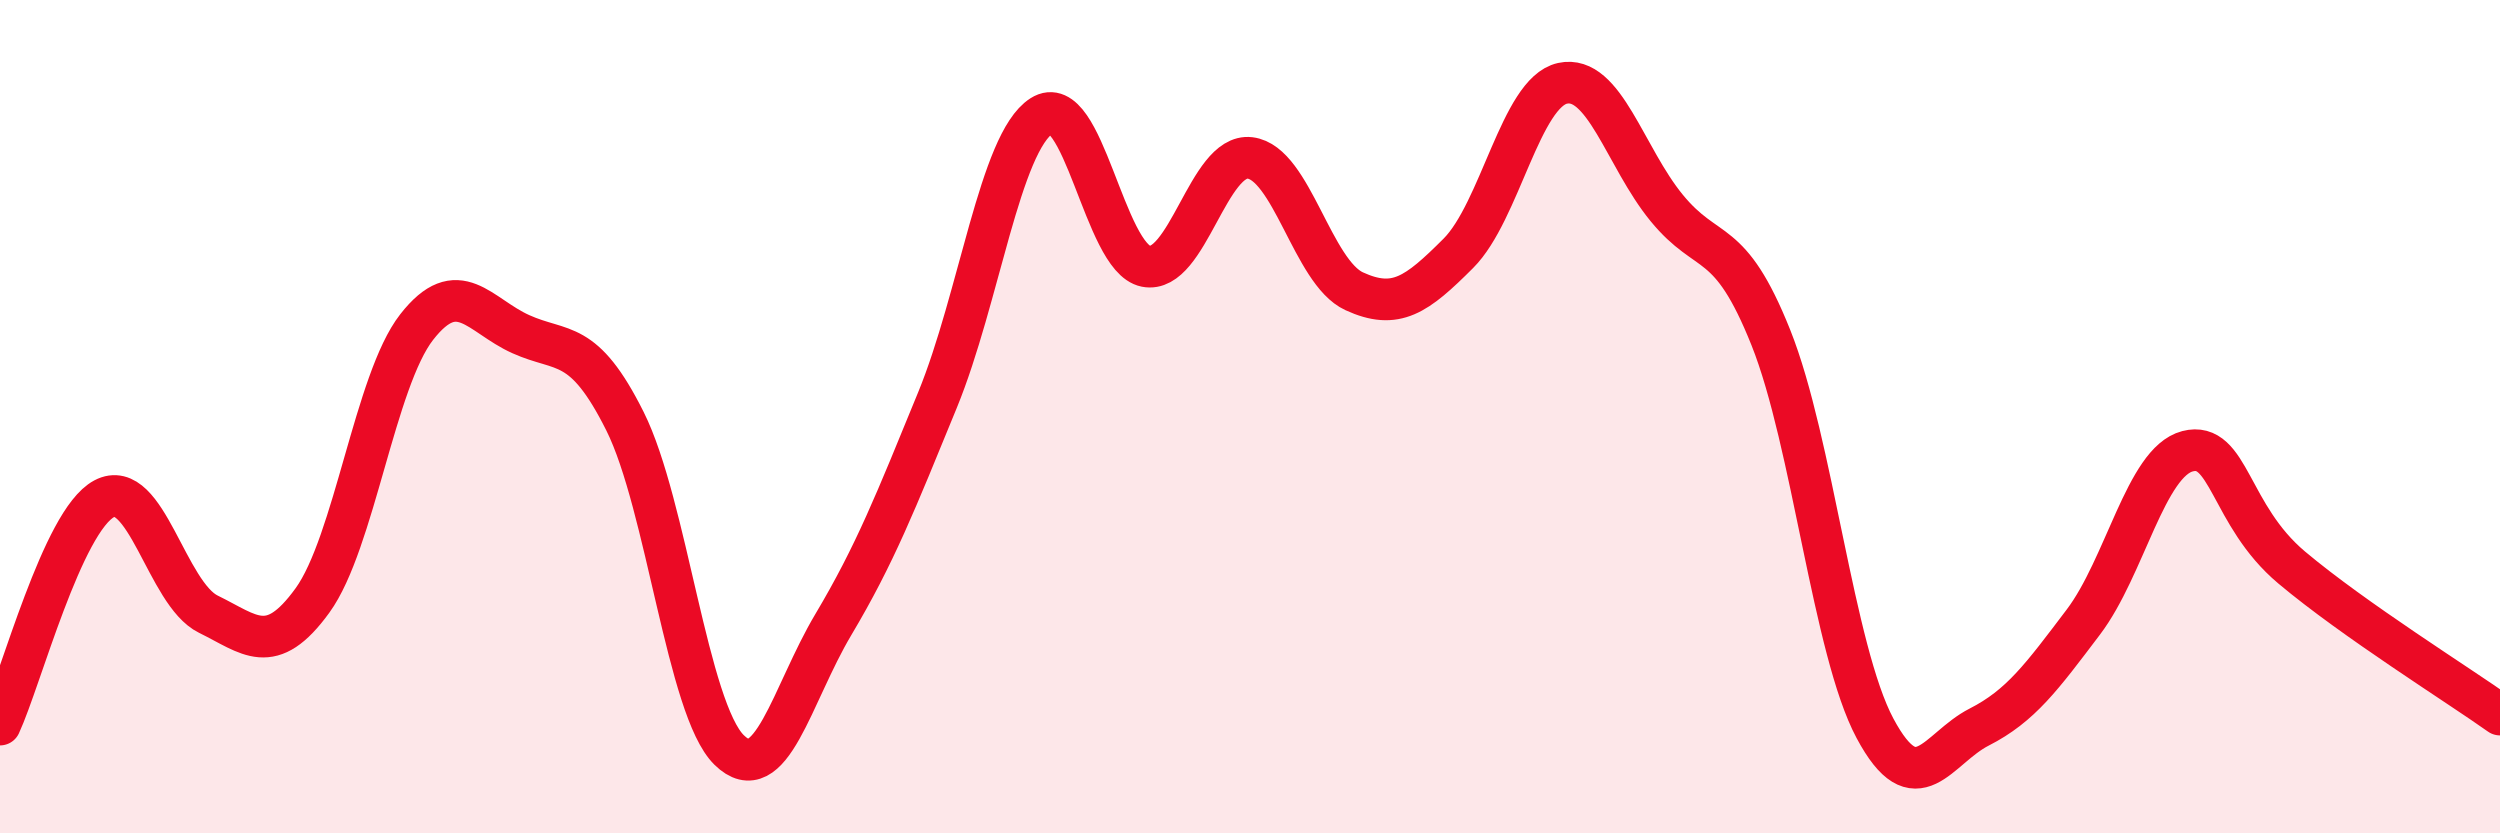 
    <svg width="60" height="20" viewBox="0 0 60 20" xmlns="http://www.w3.org/2000/svg">
      <path
        d="M 0,17.39 C 0.5,16.31 1.5,12.5 2.5,11.97 C 3.5,11.44 4,14.25 5,14.74 C 6,15.23 6.5,15.79 7.5,14.41 C 8.5,13.03 9,9.13 10,7.85 C 11,6.57 11.5,7.57 12.5,8.02 C 13.5,8.47 14,8.11 15,10.11 C 16,12.11 16.5,17.02 17.5,18 C 18.5,18.98 19,16.67 20,14.99 C 21,13.31 21.5,12.04 22.5,9.6 C 23.5,7.16 24,3.42 25,2.78 C 26,2.14 26.5,6.19 27.5,6.39 C 28.5,6.59 29,3.67 30,3.79 C 31,3.91 31.5,6.53 32.5,6.99 C 33.5,7.45 34,7.08 35,6.08 C 36,5.08 36.5,2.22 37.5,2 C 38.5,1.78 39,3.77 40,4.99 C 41,6.21 41.5,5.6 42.5,8.1 C 43.5,10.6 44,15.61 45,17.48 C 46,19.35 46.5,17.96 47.5,17.45 C 48.5,16.94 49,16.25 50,14.93 C 51,13.61 51.5,11.09 52.5,10.83 C 53.5,10.57 53.5,12.36 55,13.62 C 56.5,14.88 59,16.44 60,17.15L60 20L0 20Z"
        fill="#EB0A25"
        opacity="0.1"
        stroke-linecap="round"
        stroke-linejoin="round"
      />
      <path
        d="M 0,17.39 C 0.5,16.31 1.5,12.5 2.5,11.97 C 3.5,11.44 4,14.25 5,14.74 C 6,15.23 6.5,15.79 7.5,14.41 C 8.5,13.03 9,9.13 10,7.85 C 11,6.57 11.5,7.57 12.5,8.02 C 13.5,8.47 14,8.11 15,10.11 C 16,12.11 16.5,17.02 17.5,18 C 18.5,18.98 19,16.67 20,14.99 C 21,13.31 21.5,12.04 22.5,9.6 C 23.5,7.16 24,3.42 25,2.78 C 26,2.14 26.5,6.19 27.5,6.39 C 28.5,6.59 29,3.67 30,3.79 C 31,3.91 31.5,6.53 32.5,6.99 C 33.5,7.45 34,7.08 35,6.08 C 36,5.08 36.5,2.22 37.5,2 C 38.5,1.78 39,3.77 40,4.99 C 41,6.21 41.5,5.6 42.5,8.1 C 43.5,10.6 44,15.61 45,17.48 C 46,19.35 46.5,17.96 47.5,17.45 C 48.5,16.94 49,16.25 50,14.93 C 51,13.61 51.5,11.09 52.5,10.83 C 53.5,10.57 53.5,12.36 55,13.62 C 56.5,14.88 59,16.44 60,17.15"
        stroke="#EB0A25"
        stroke-width="1"
        fill="none"
        stroke-linecap="round"
        stroke-linejoin="round"
      />
    </svg>
  